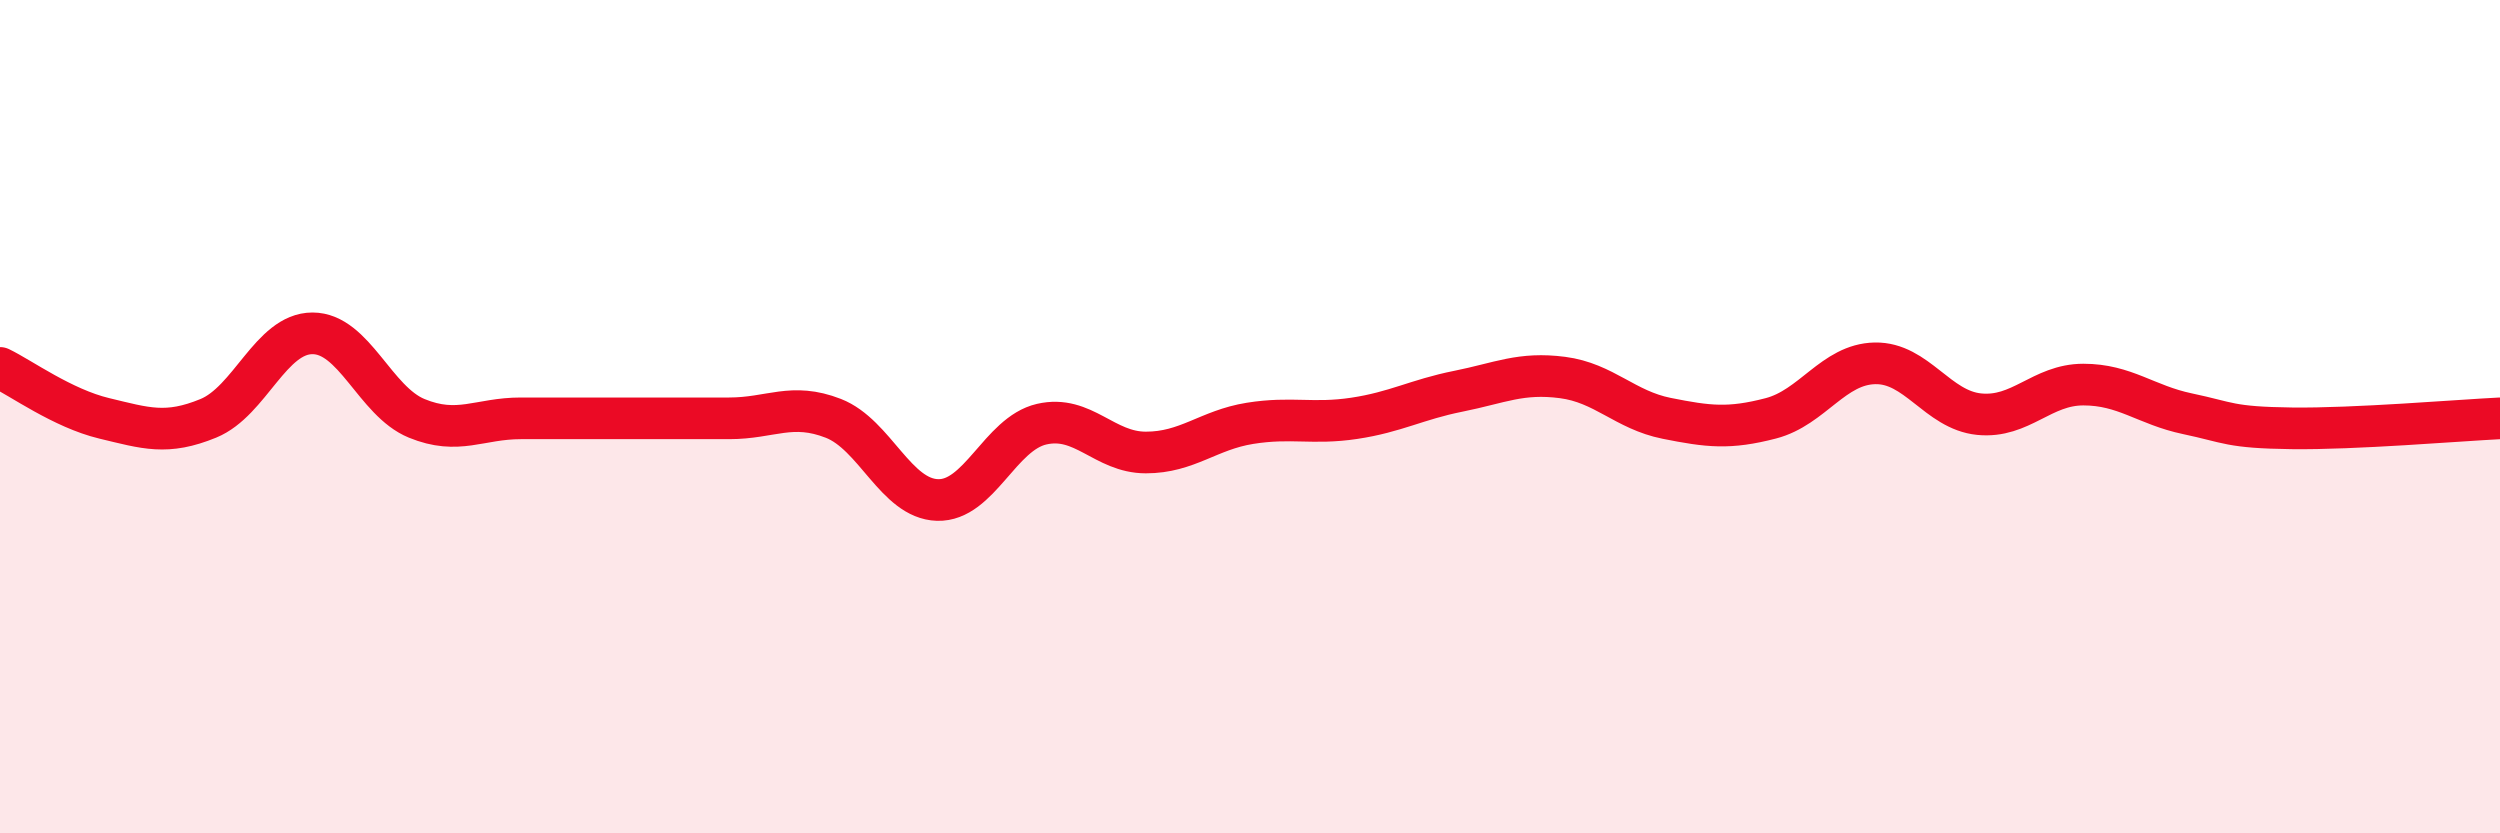 
    <svg width="60" height="20" viewBox="0 0 60 20" xmlns="http://www.w3.org/2000/svg">
      <path
        d="M 0,8.83 C 0.5,9.07 1.5,9.8 2.5,10.04 C 3.5,10.28 4,10.45 5,10.04 C 6,9.63 6.5,8 7.5,8 C 8.5,8 9,9.63 10,10.04 C 11,10.45 11.5,10.04 12.5,10.04 C 13.5,10.04 14,10.04 15,10.04 C 16,10.04 16.5,10.04 17.5,10.04 C 18.5,10.04 19,9.65 20,10.04 C 21,10.43 21.5,11.97 22.5,12 C 23.5,12.03 24,10.41 25,10.18 C 26,9.95 26.5,10.86 27.5,10.86 C 28.5,10.86 29,10.32 30,10.16 C 31,10 31.5,10.19 32.5,10.04 C 33.5,9.89 34,9.59 35,9.39 C 36,9.19 36.5,8.93 37.5,9.06 C 38.5,9.19 39,9.84 40,10.04 C 41,10.24 41.5,10.3 42.5,10.04 C 43.5,9.78 44,8.74 45,8.72 C 46,8.7 46.5,9.84 47.5,9.94 C 48.5,10.04 49,9.23 50,9.23 C 51,9.23 51.5,9.72 52.5,9.93 C 53.5,10.14 53.5,10.26 55,10.28 C 56.5,10.3 59,10.09 60,10.04L60 20L0 20Z"
        fill="#EB0A25"
        opacity="0.1"
        stroke-linecap="round"
        stroke-linejoin="round"
      />
      <path
        d="M 0,8.83 C 0.5,9.07 1.5,9.8 2.5,10.04 C 3.5,10.28 4,10.45 5,10.04 C 6,9.63 6.5,8 7.5,8 C 8.5,8 9,9.63 10,10.04 C 11,10.45 11.5,10.04 12.5,10.04 C 13.5,10.04 14,10.04 15,10.04 C 16,10.04 16.5,10.04 17.5,10.04 C 18.5,10.04 19,9.65 20,10.04 C 21,10.43 21.5,11.97 22.5,12 C 23.5,12.03 24,10.41 25,10.18 C 26,9.95 26.5,10.86 27.5,10.86 C 28.5,10.86 29,10.32 30,10.16 C 31,10 31.5,10.19 32.5,10.04 C 33.5,9.89 34,9.59 35,9.39 C 36,9.19 36.5,8.93 37.5,9.06 C 38.5,9.19 39,9.84 40,10.04 C 41,10.24 41.5,10.3 42.5,10.04 C 43.5,9.78 44,8.74 45,8.72 C 46,8.7 46.5,9.84 47.5,9.94 C 48.5,10.04 49,9.23 50,9.23 C 51,9.23 51.5,9.72 52.5,9.93 C 53.5,10.14 53.5,10.26 55,10.28 C 56.5,10.3 59,10.09 60,10.04"
        stroke="#EB0A25"
        stroke-width="1"
        fill="none"
        stroke-linecap="round"
        stroke-linejoin="round"
      />
    </svg>
  